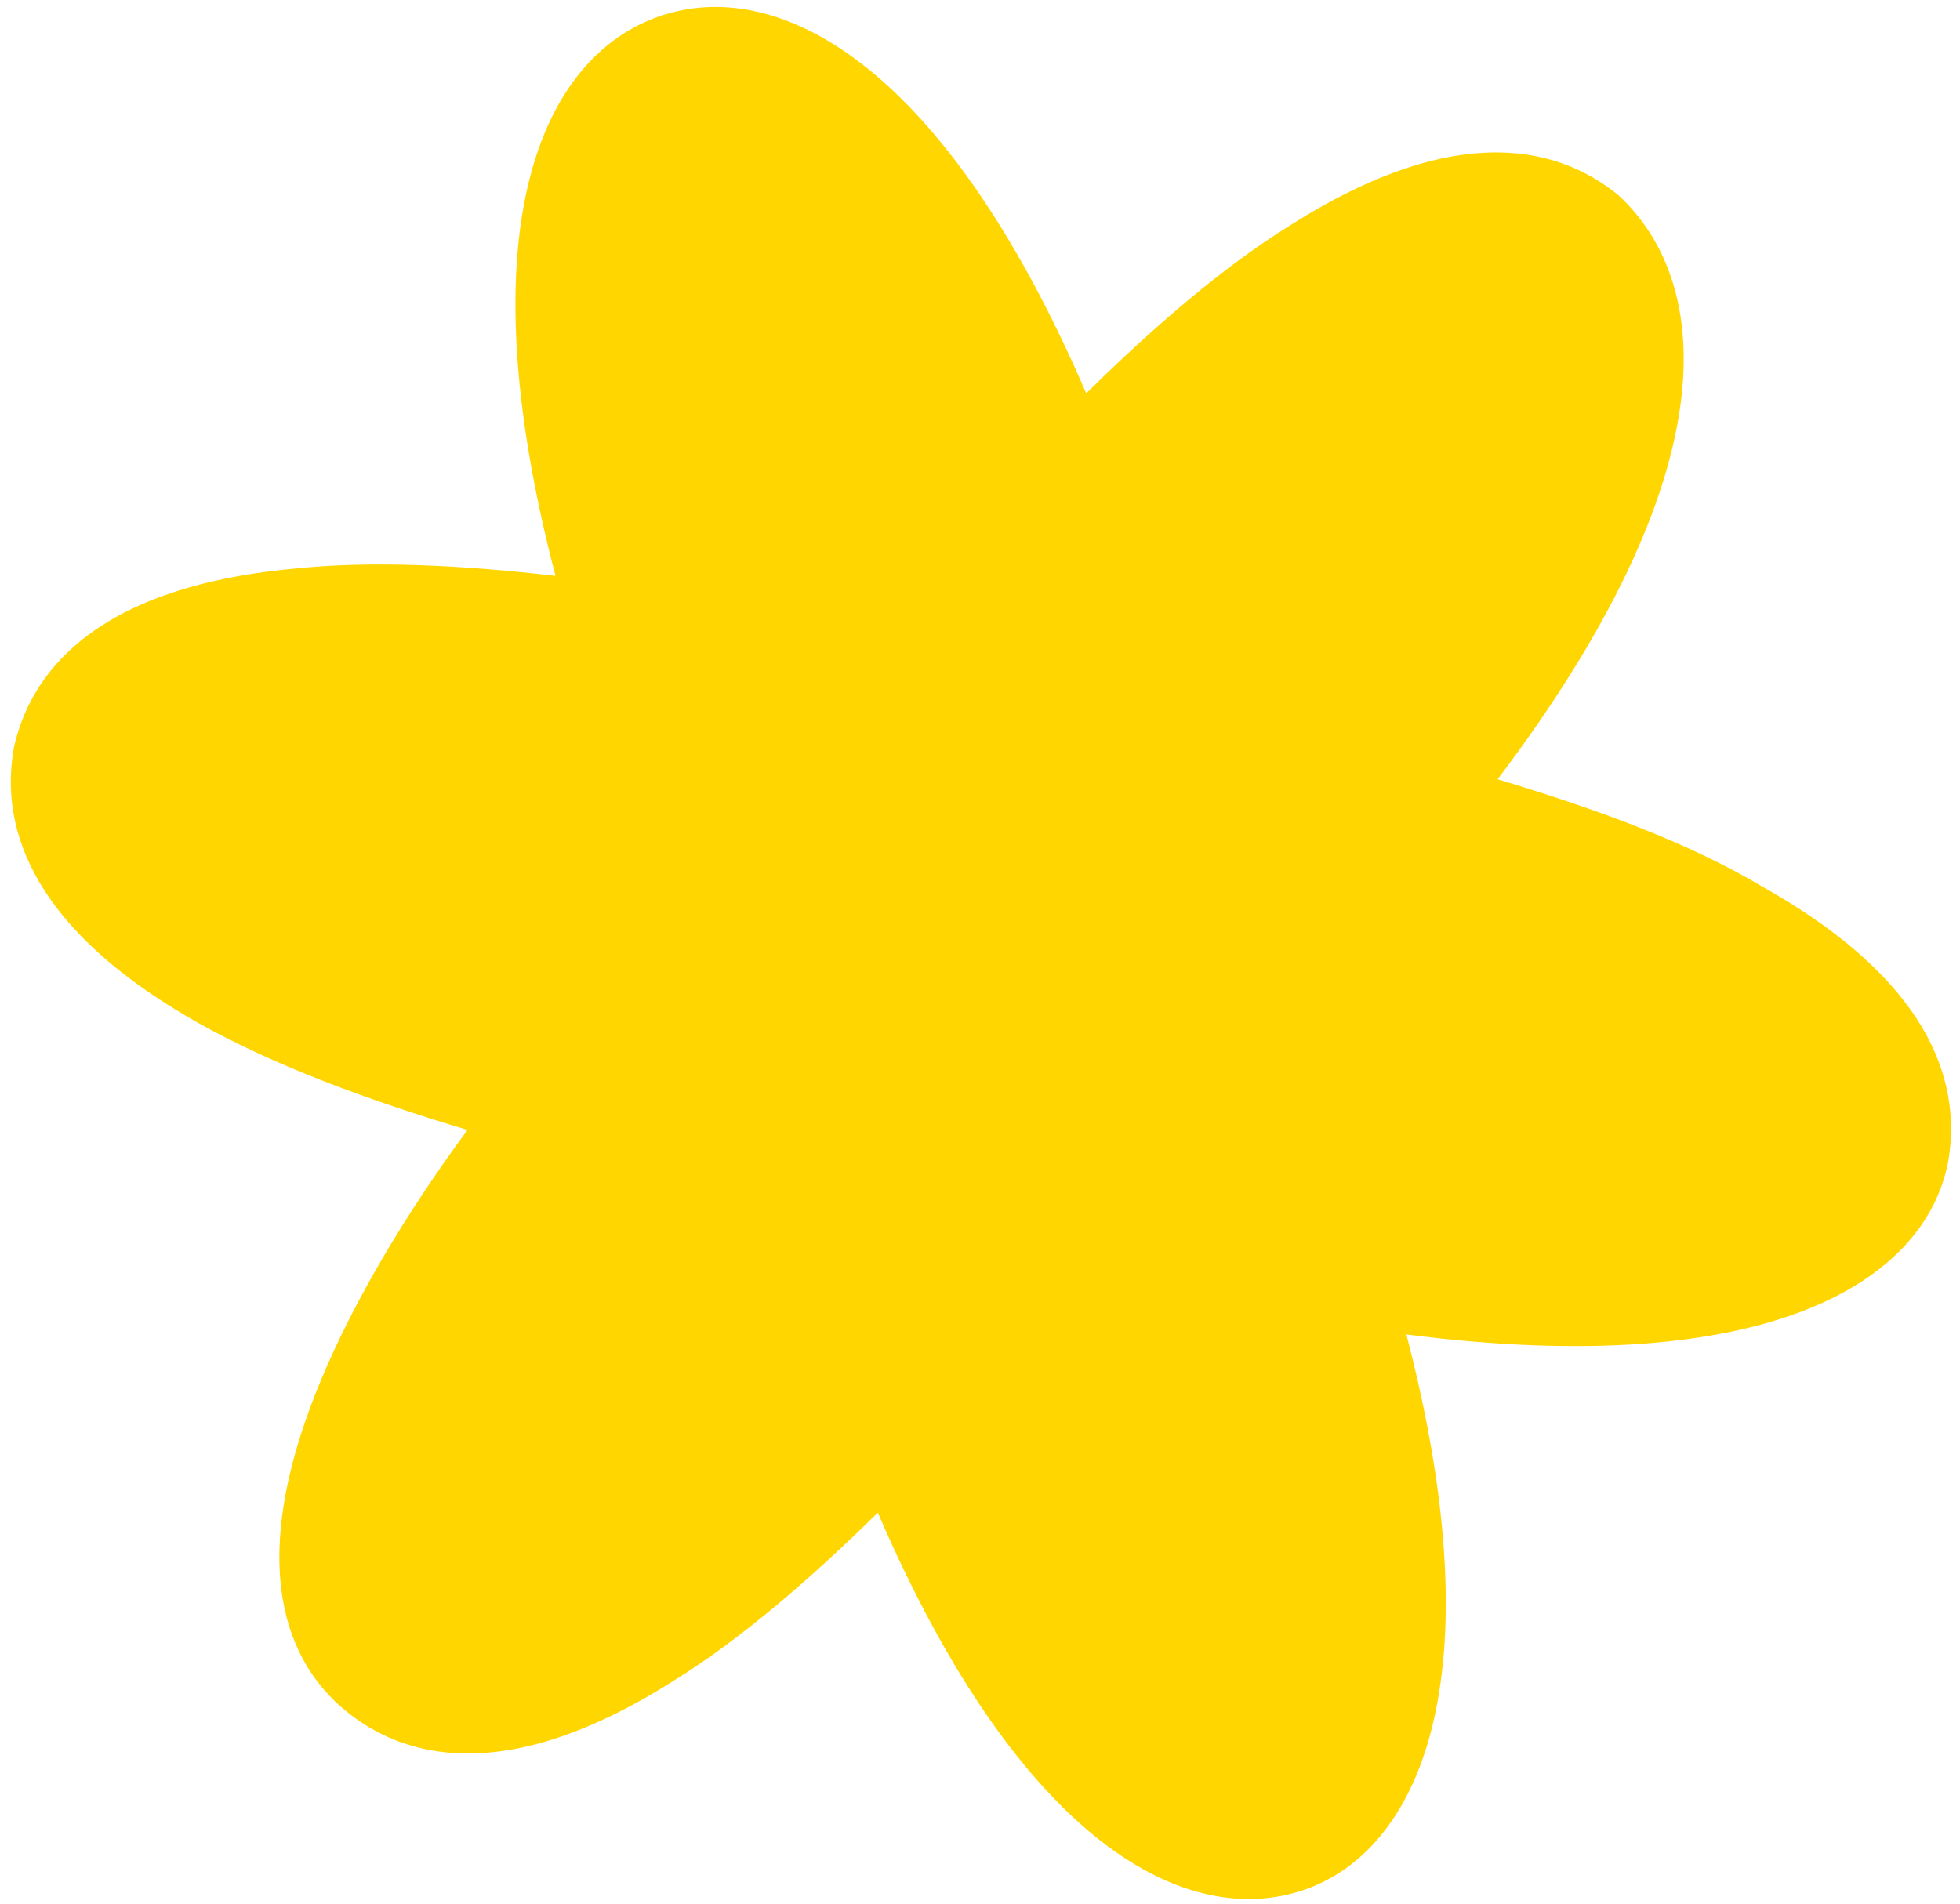 <svg viewBox="0 0 176 171" fill="none" xmlns="http://www.w3.org/2000/svg">
<path d="M134.482 69.986C143.543 72.709 151.732 75.732 158.277 79.645C174.391 88.701 176.032 98.195 174.923 104.416C172.786 115.209 158.583 123.988 126.287 119.849C134.441 151.111 127.291 166.224 117.121 169.722C106.66 173.321 91.726 165.805 78.823 135.852C72.756 141.832 66.489 147.233 60.595 150.882C45.139 160.741 35.978 157.728 30.985 153.606C25.992 149.483 21.736 140.889 28.869 123.836C31.722 117.014 36.218 109.303 41.977 101.482C32.916 98.759 24.727 95.736 17.891 91.923C1.777 82.866 0.136 73.373 1.245 67.151C2.646 60.83 8.014 52.819 26.265 51.083C33.157 50.334 41.419 50.736 49.881 51.719C41.627 20.167 48.777 5.054 59.238 1.455C69.699 -2.143 84.633 5.373 97.537 35.325C103.603 29.345 109.87 23.945 115.764 20.295C131.22 10.436 140.381 13.45 145.374 17.572C153.997 25.637 155.028 42.802 134.482 69.986Z" fill="#FFD600"/>
</svg>
